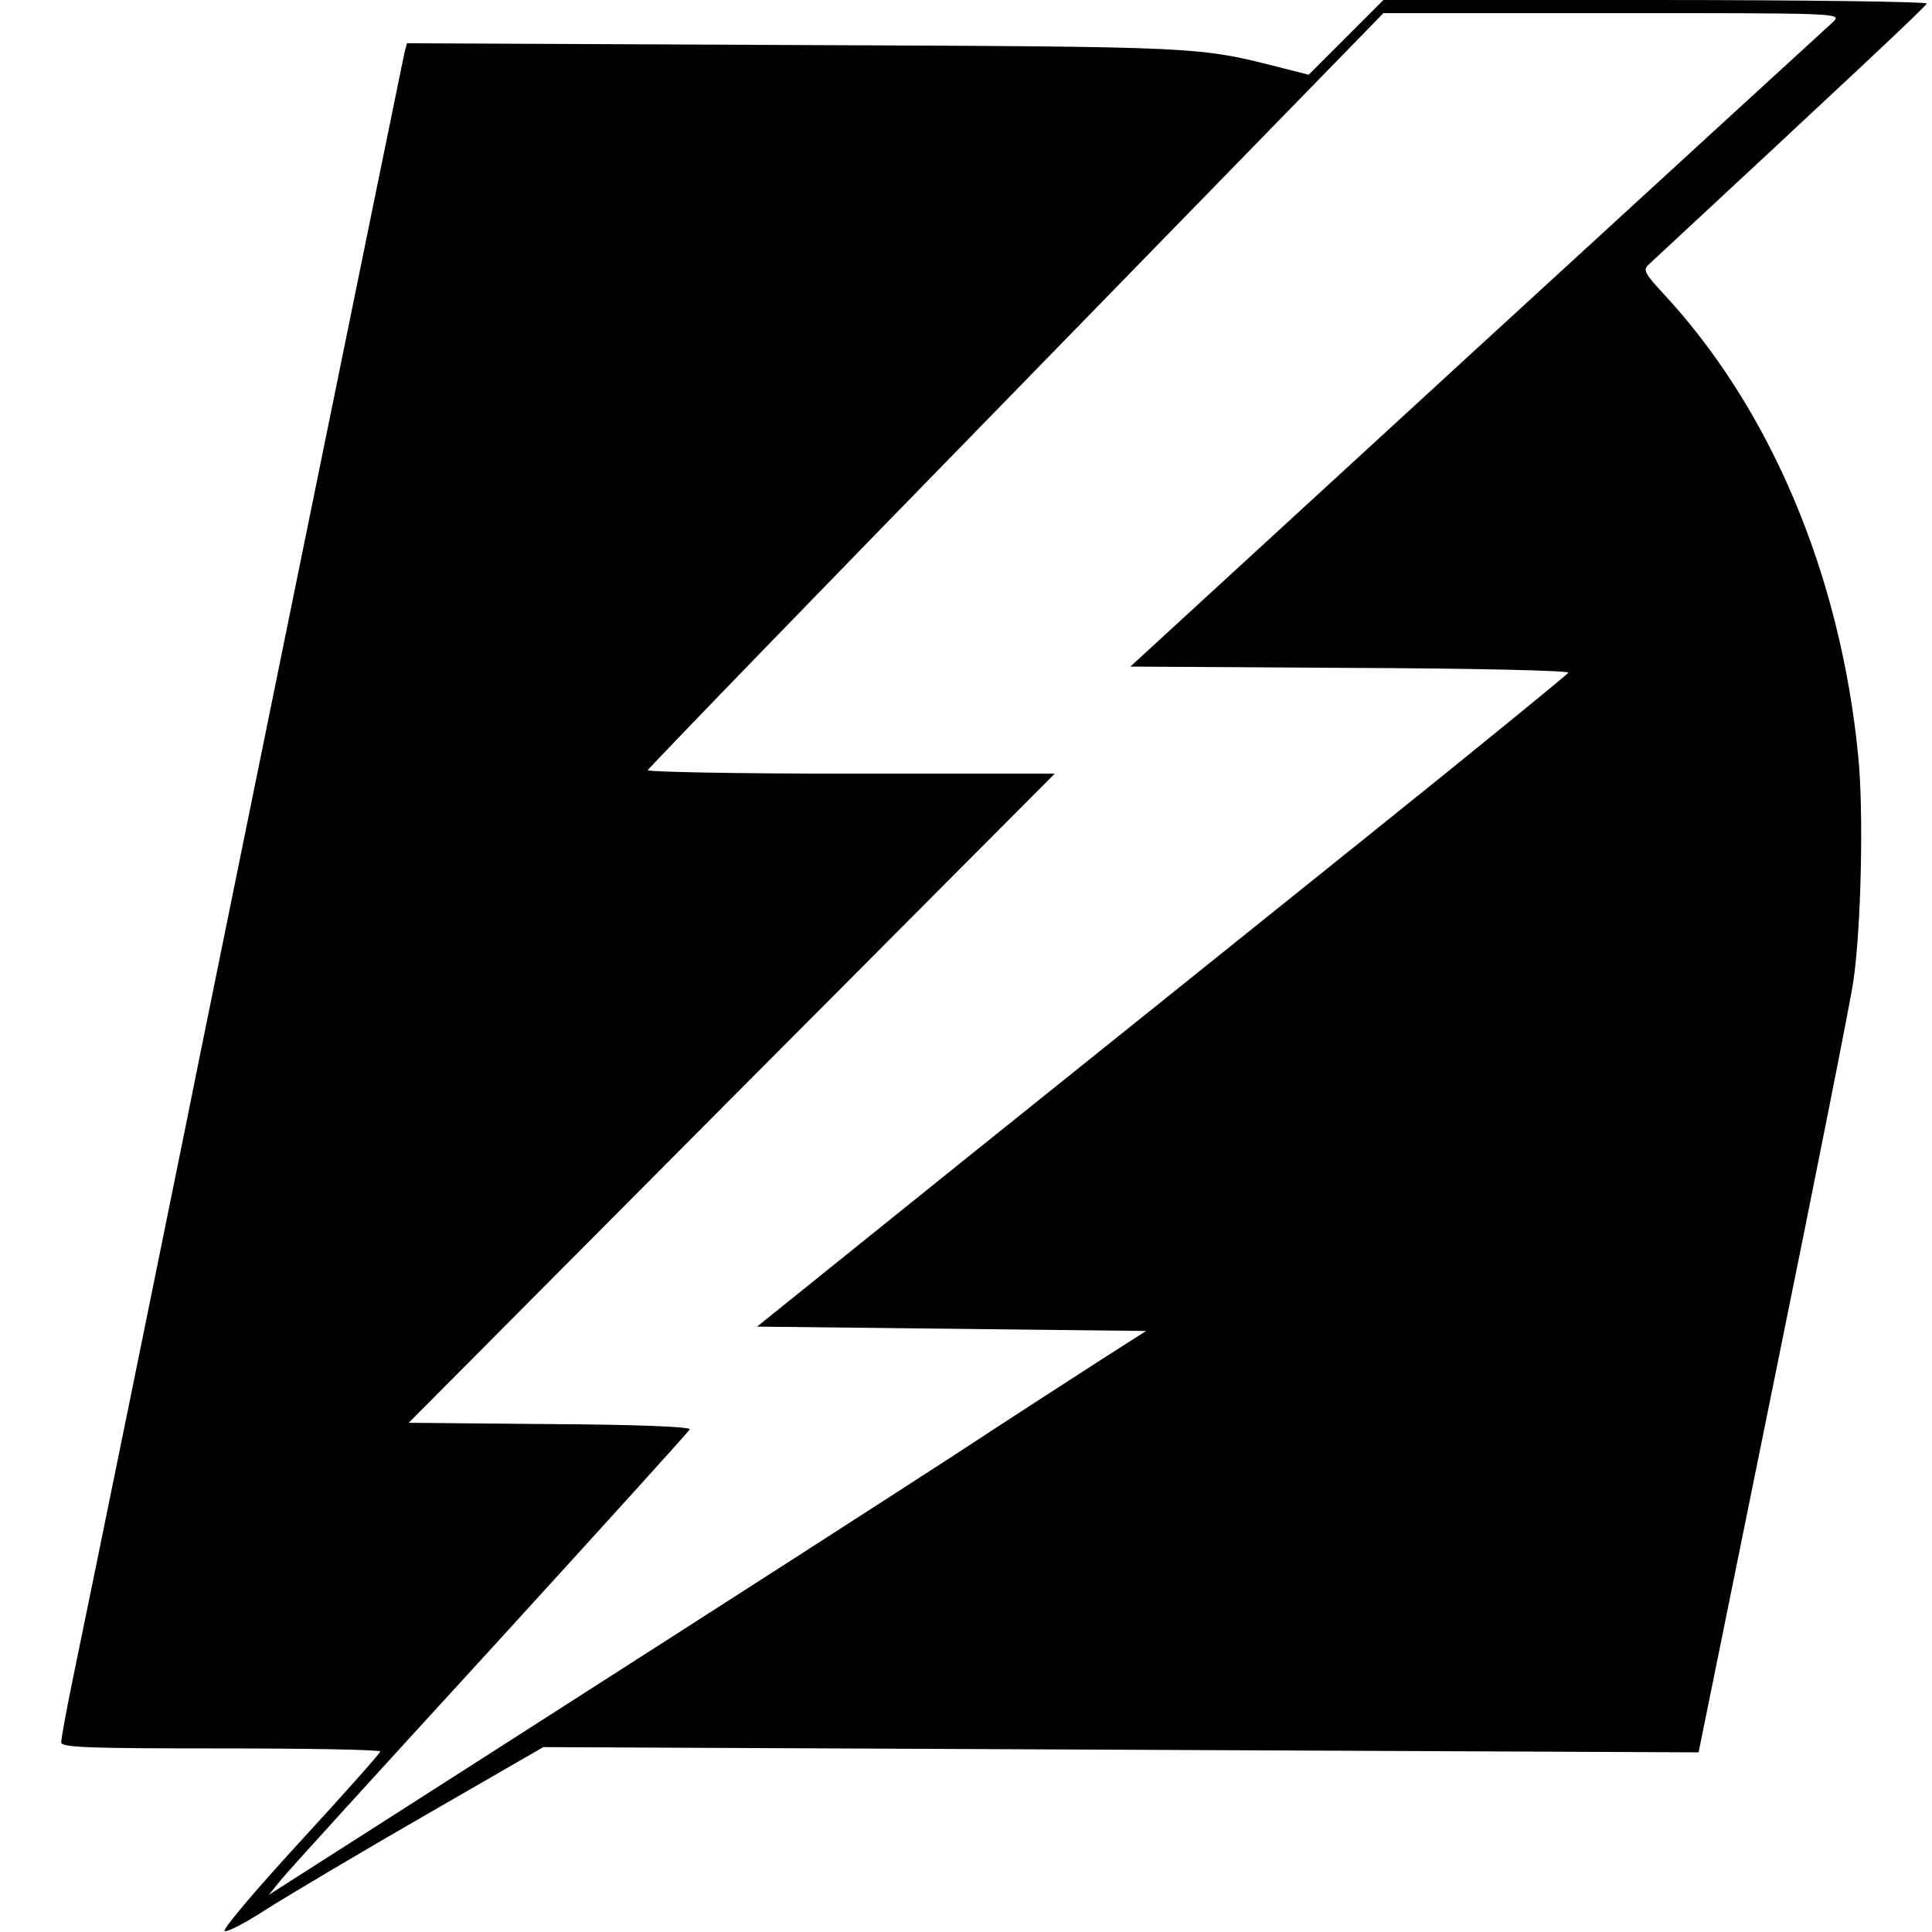 <?xml version="1.0" standalone="no"?>
<!DOCTYPE svg PUBLIC "-//W3C//DTD SVG 20010904//EN"
 "http://www.w3.org/TR/2001/REC-SVG-20010904/DTD/svg10.dtd">
<svg version="1.0" xmlns="http://www.w3.org/2000/svg"
 width="442pt" height="442pt" viewBox="0 0 442 442"
 preserveAspectRatio="xMidYMid meet">
<g transform="translate(0,442) scale(0.1,-0.1)"
fill="#000000" stroke="none">
<path d="M3080 4335 l-86 -86 -59 15 c-197 50 -175 49 -1117 53 l-887 4 -6
-23 c-5 -22 -472 -2311 -500 -2453 -15 -75 -217 -1067 -260 -1274 -14 -68 -25
-130 -25 -137 0 -12 64 -14 365 -14 201 0 365 -3 365 -7 -1 -5 -84 -98 -185
-208 -102 -111 -178 -201 -171 -203 8 -2 51 21 97 51 46 29 207 125 358 212
l274 158 1322 -6 1321 -6 172 847 c95 466 177 879 182 917 18 120 24 392 11
517 -41 416 -202 796 -449 1060 -39 42 -43 51 -31 62 461 428 635 591 637 598
2 4 -277 8 -620 8 l-623 0 -85 -85z m1115 36 c-11 -10 -378 -346 -815 -747
l-794 -729 503 -3 c276 -1 501 -6 499 -11 -2 -4 -210 -174 -463 -377 -253
-203 -670 -538 -927 -744 l-466 -375 445 -5 445 -5 -94 -60 c-51 -33 -208
-134 -348 -226 -140 -91 -538 -347 -885 -569 -346 -222 -641 -410 -655 -419
l-25 -16 25 31 c14 18 230 255 480 528 250 274 456 501 458 506 2 6 -126 11
-320 12 l-323 3 739 743 739 742 -467 0 c-257 0 -466 4 -464 8 2 5 381 397
843 870 l840 862 525 0 c511 0 524 0 505 -19z"/>
</g>
</svg>
